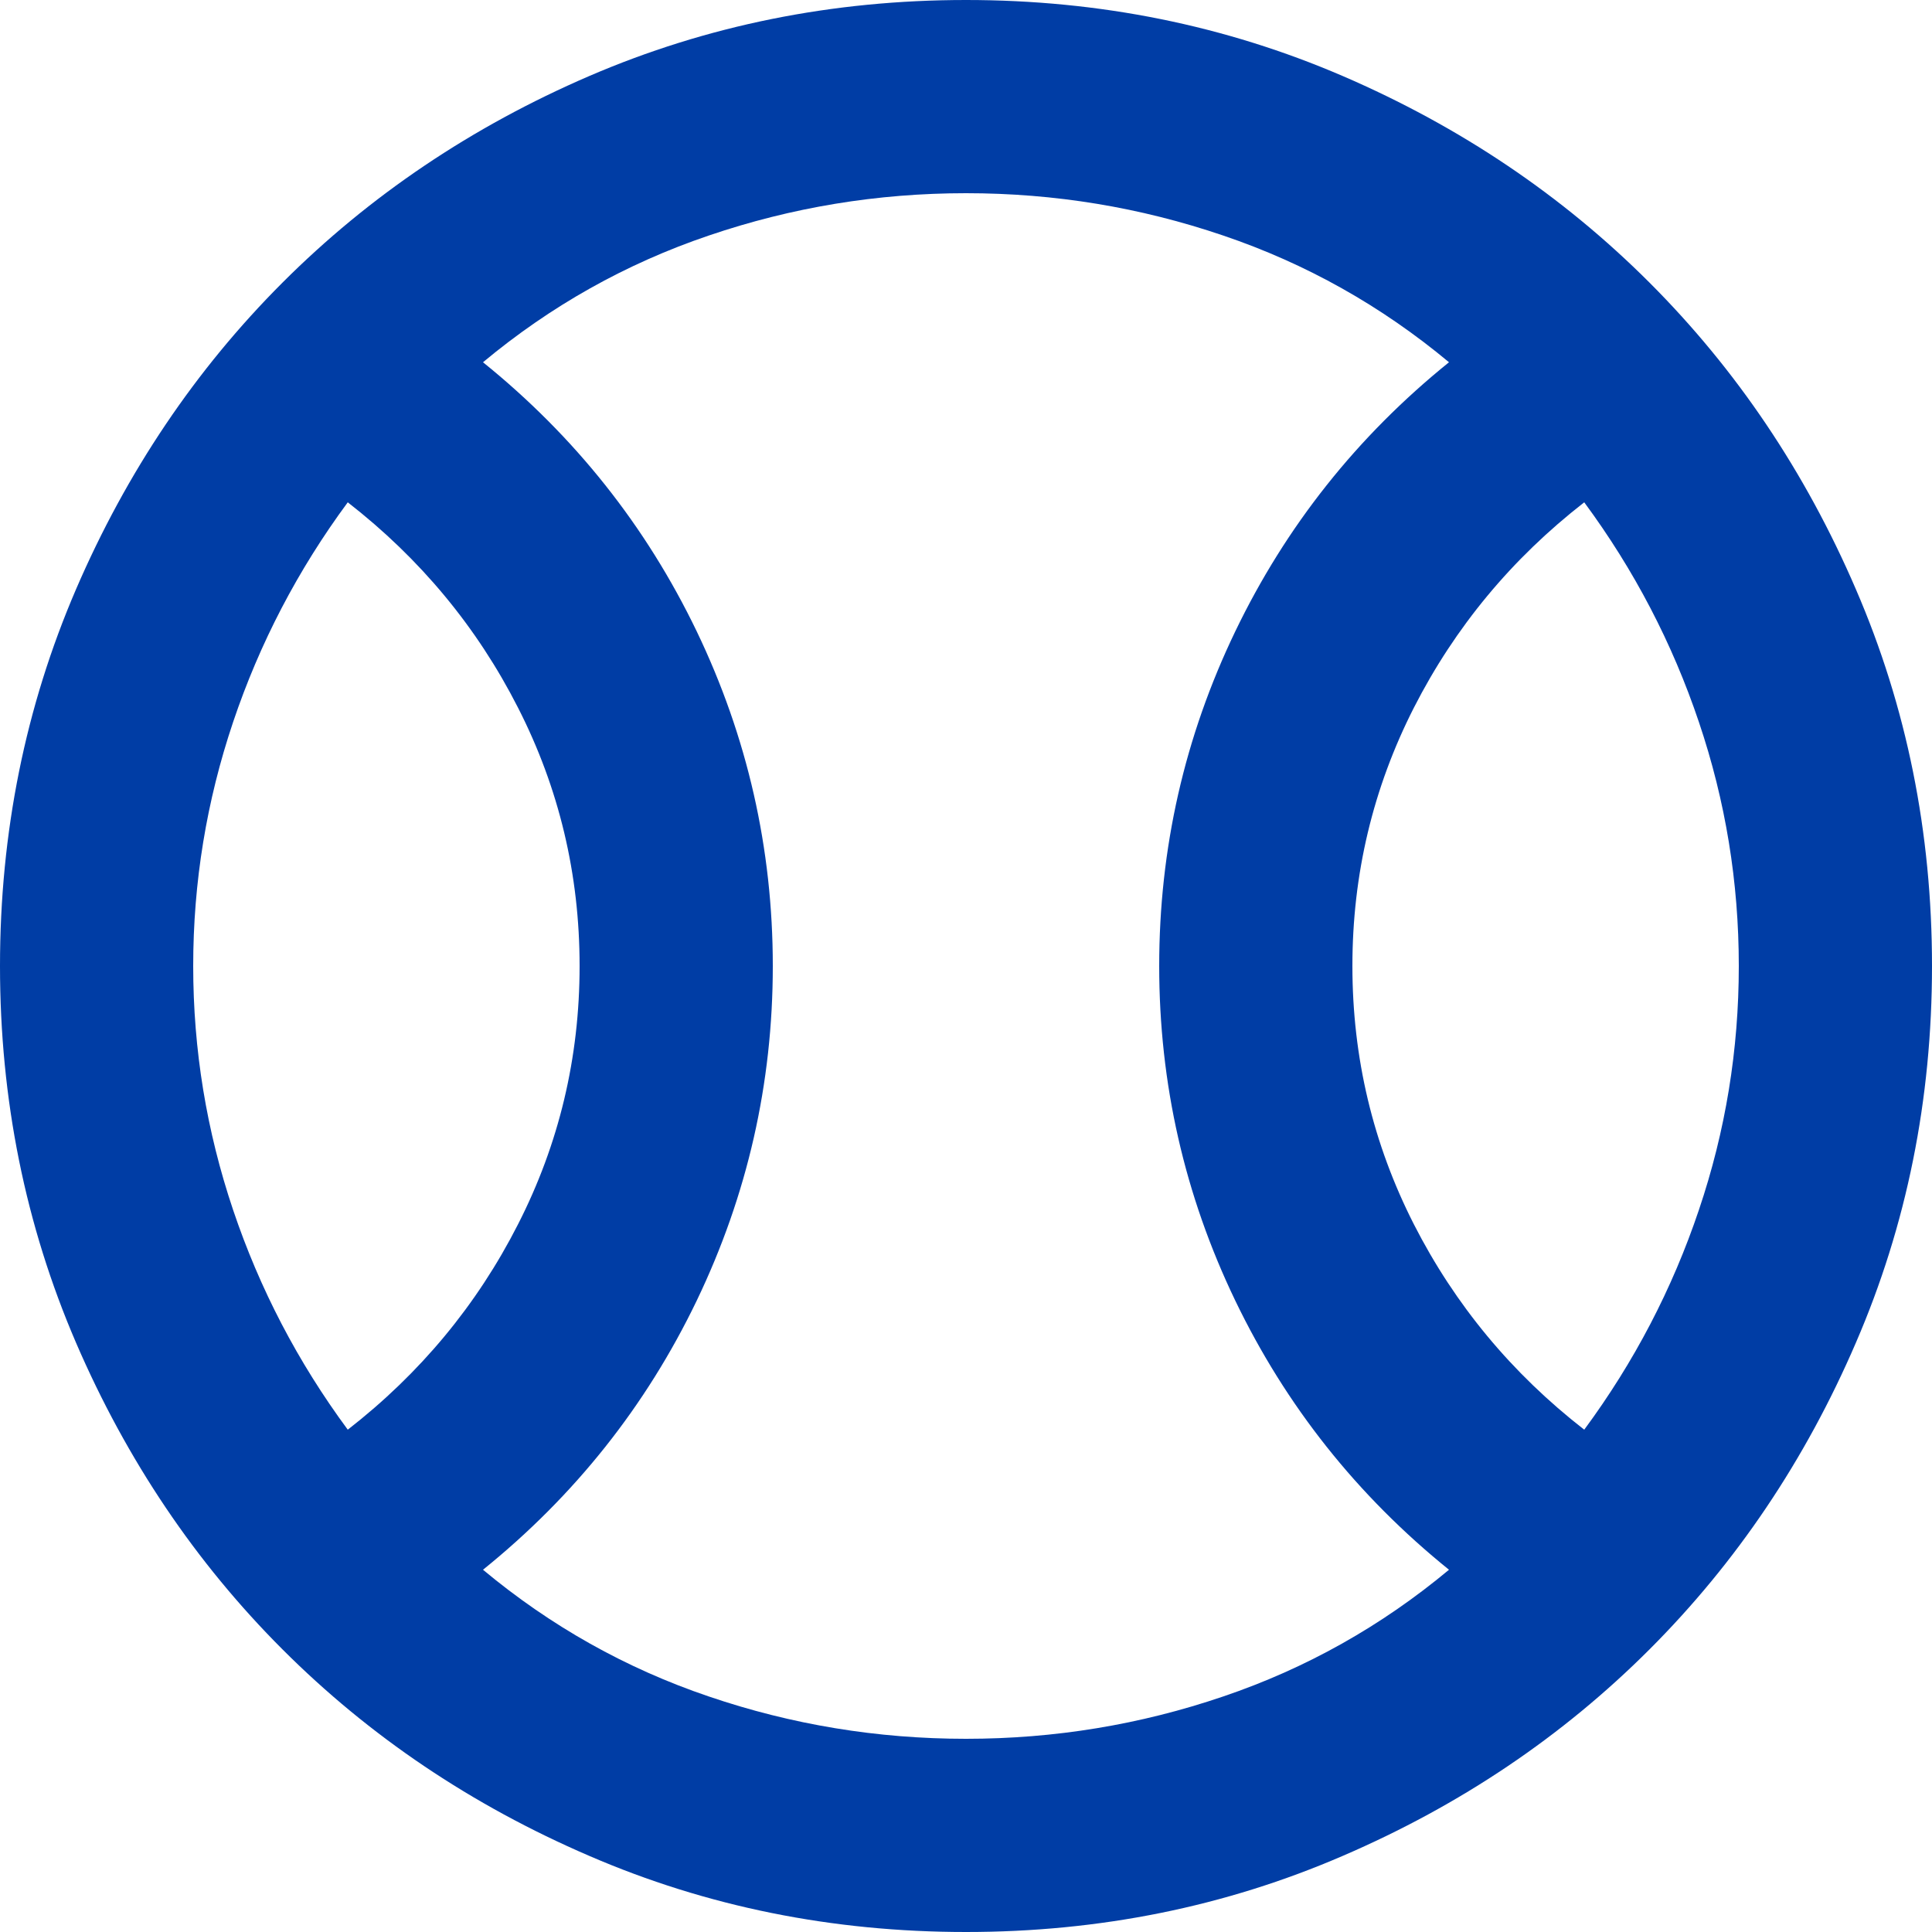 <?xml version="1.0" encoding="UTF-8"?>
<svg width="20px" height="20px" viewBox="0 0 20 20" version="1.1" xmlns="http://www.w3.org/2000/svg" xmlns:xlink="http://www.w3.org/1999/xlink">
    <title>Shape</title>
    <g id="Icons" stroke="none" stroke-width="1" fill="none" fill-rule="evenodd">
        <path d="M3.6,14.8 C4.35,14.217 4.938,13.508 5.362,12.675 C5.787,11.842 6,10.95 6,10 C6,9.05 5.787,8.158 5.362,7.325 C4.938,6.492 4.35,5.783 3.6,5.2 C3.083,5.9 2.688,6.658 2.413,7.475 C2.138,8.292 2,9.133 2,10 C2,10.867 2.138,11.708 2.413,12.525 C2.688,13.342 3.083,14.1 3.6,14.8 Z M10,18 C10.917,18 11.804,17.854 12.662,17.562 C13.521,17.271 14.3,16.833 15,16.25 C14.05,15.483 13.312,14.554 12.787,13.463 C12.262,12.371 12,11.217 12,10 C12,8.783 12.262,7.629 12.787,6.537 C13.312,5.446 14.05,4.517 15,3.75 C14.3,3.167 13.521,2.729 12.662,2.438 C11.804,2.146 10.917,2 10,2 C9.083,2 8.196,2.146 7.338,2.438 C6.479,2.729 5.7,3.167 5,3.75 C5.95,4.517 6.688,5.446 7.213,6.537 C7.737,7.629 8,8.783 8,10 C8,11.217 7.737,12.371 7.213,13.463 C6.688,14.554 5.95,15.483 5,16.25 C5.7,16.833 6.479,17.271 7.338,17.562 C8.196,17.854 9.083,18 10,18 Z M16.4,14.8 C16.917,14.1 17.312,13.342 17.587,12.525 C17.863,11.708 18,10.867 18,10 C18,9.133 17.863,8.292 17.587,7.475 C17.312,6.658 16.917,5.9 16.4,5.2 C15.65,5.783 15.062,6.492 14.637,7.325 C14.213,8.158 14,9.05 14,10 C14,10.95 14.213,11.842 14.637,12.675 C15.062,13.508 15.65,14.217 16.4,14.8 Z M10,20 C8.617,20 7.317,19.738 6.1,19.212 C4.883,18.688 3.825,17.975 2.925,17.075 C2.025,16.175 1.312,15.117 0.787,13.9 C0.263,12.683 0,11.383 0,10 C0,8.617 0.263,7.317 0.787,6.1 C1.312,4.883 2.025,3.825 2.925,2.925 C3.825,2.025 4.883,1.312 6.1,0.787 C7.317,0.263 8.617,0 10,0 C11.383,0 12.683,0.263 13.9,0.787 C15.117,1.312 16.175,2.025 17.075,2.925 C17.975,3.825 18.688,4.883 19.212,6.1 C19.738,7.317 20,8.617 20,10 C20,11.383 19.738,12.683 19.212,13.9 C18.688,15.117 17.975,16.175 17.075,17.075 C16.175,17.975 15.117,18.688 13.9,19.212 C12.683,19.738 11.383,20 10,20 Z" id="Shape" fill="#003DA5" fill-rule="nonzero"></path>
    </g>
</svg>